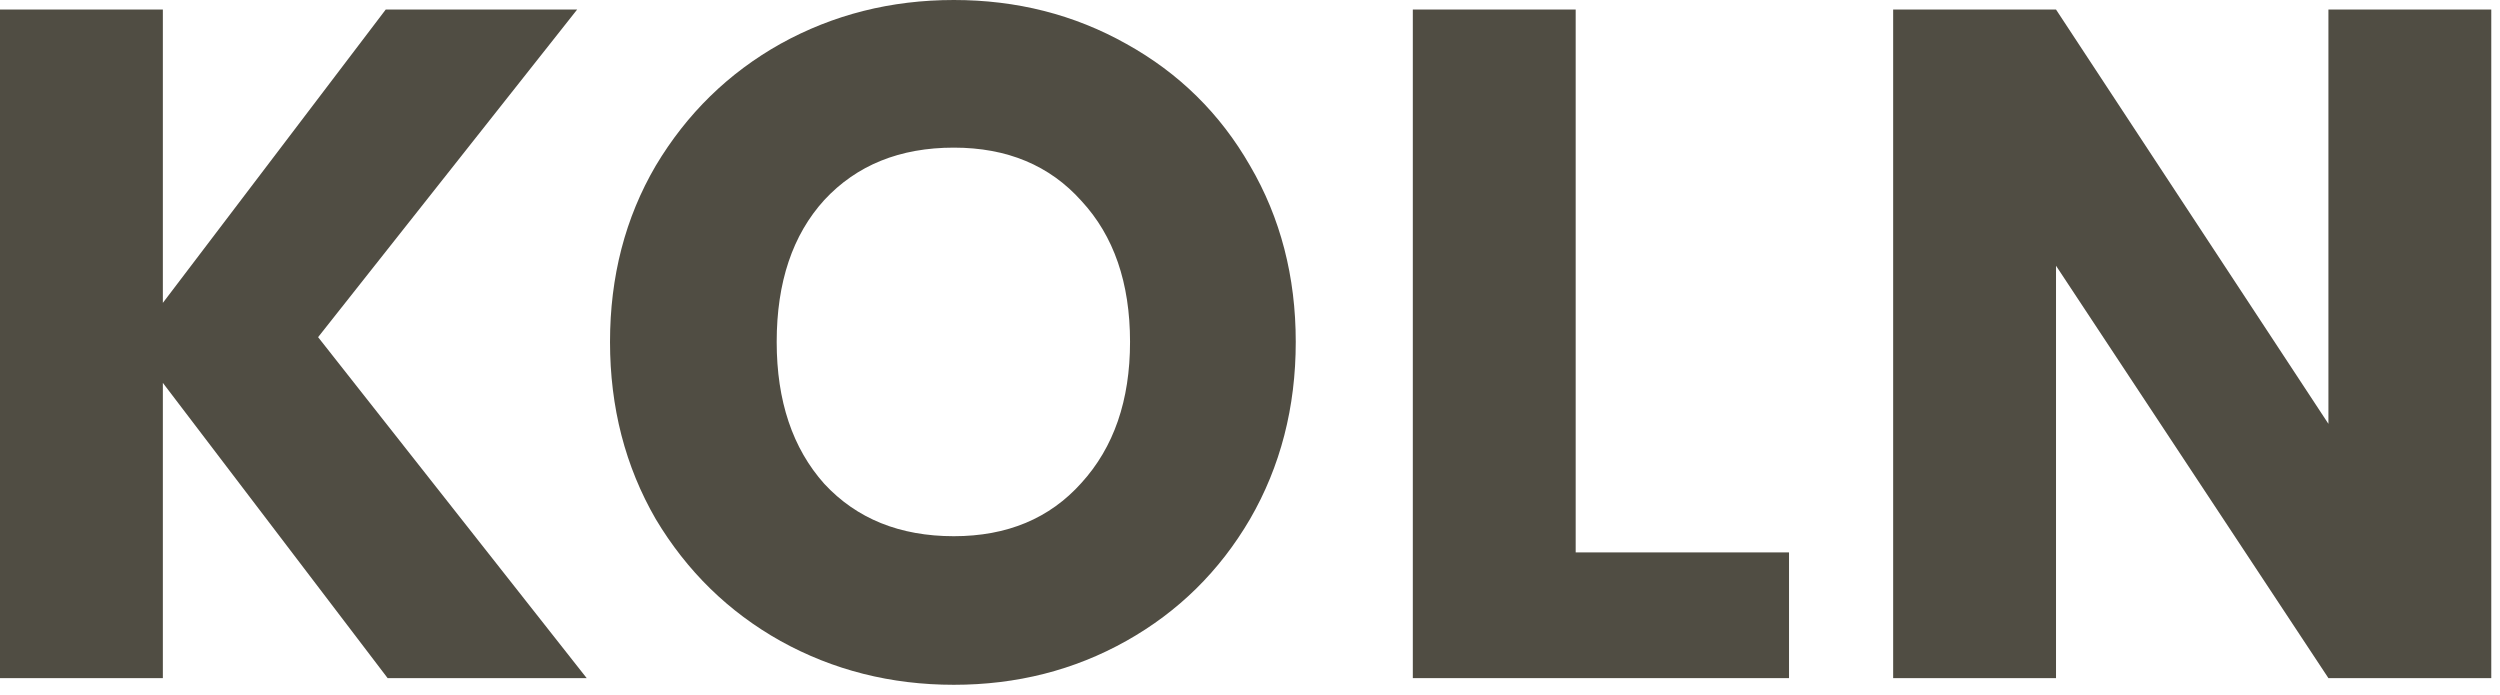 <?xml version="1.0" encoding="UTF-8"?> <svg xmlns="http://www.w3.org/2000/svg" width="133" height="37" viewBox="0 0 133 37" fill="none"><path d="M132.536 36.076H123.872L109.38 14.137V36.076H100.716V0.507H109.38L123.872 22.548V0.507H132.536V36.076Z" fill="#504D43"></path><path d="M83.826 29.388H95.176V36.076H75.162V0.507H83.826V29.388Z" fill="#504D43"></path><path d="M50.744 36.431C47.4 36.431 44.326 35.654 41.522 34.1C38.752 32.546 36.54 30.384 34.885 27.614C33.263 24.811 32.453 21.669 32.453 18.19C32.453 14.711 33.263 11.586 34.885 8.816C36.54 6.046 38.752 3.885 41.522 2.331C44.326 0.777 47.4 0 50.744 0C54.088 0 57.145 0.777 59.915 2.331C62.719 3.885 64.914 6.046 66.502 8.816C68.123 11.586 68.934 14.711 68.934 18.19C68.934 21.669 68.123 24.811 66.502 27.614C64.881 30.384 62.685 32.546 59.915 34.1C57.145 35.654 54.088 36.431 50.744 36.431ZM50.744 28.526C53.581 28.526 55.845 27.581 57.534 25.689C59.256 23.797 60.118 21.298 60.118 18.19C60.118 15.049 59.256 12.549 57.534 10.691C55.845 8.799 53.581 7.854 50.744 7.854C47.873 7.854 45.576 8.783 43.853 10.64C42.164 12.498 41.32 15.015 41.32 18.19C41.32 21.331 42.164 23.848 43.853 25.74C45.576 27.598 47.873 28.526 50.744 28.526Z" fill="#504D43"></path><path d="M20.622 36.076L8.664 20.369V36.076H0V0.507H8.664V16.113L20.521 0.507H30.705L16.923 17.937L31.212 36.076H20.622Z" fill="#504D43"></path></svg> 